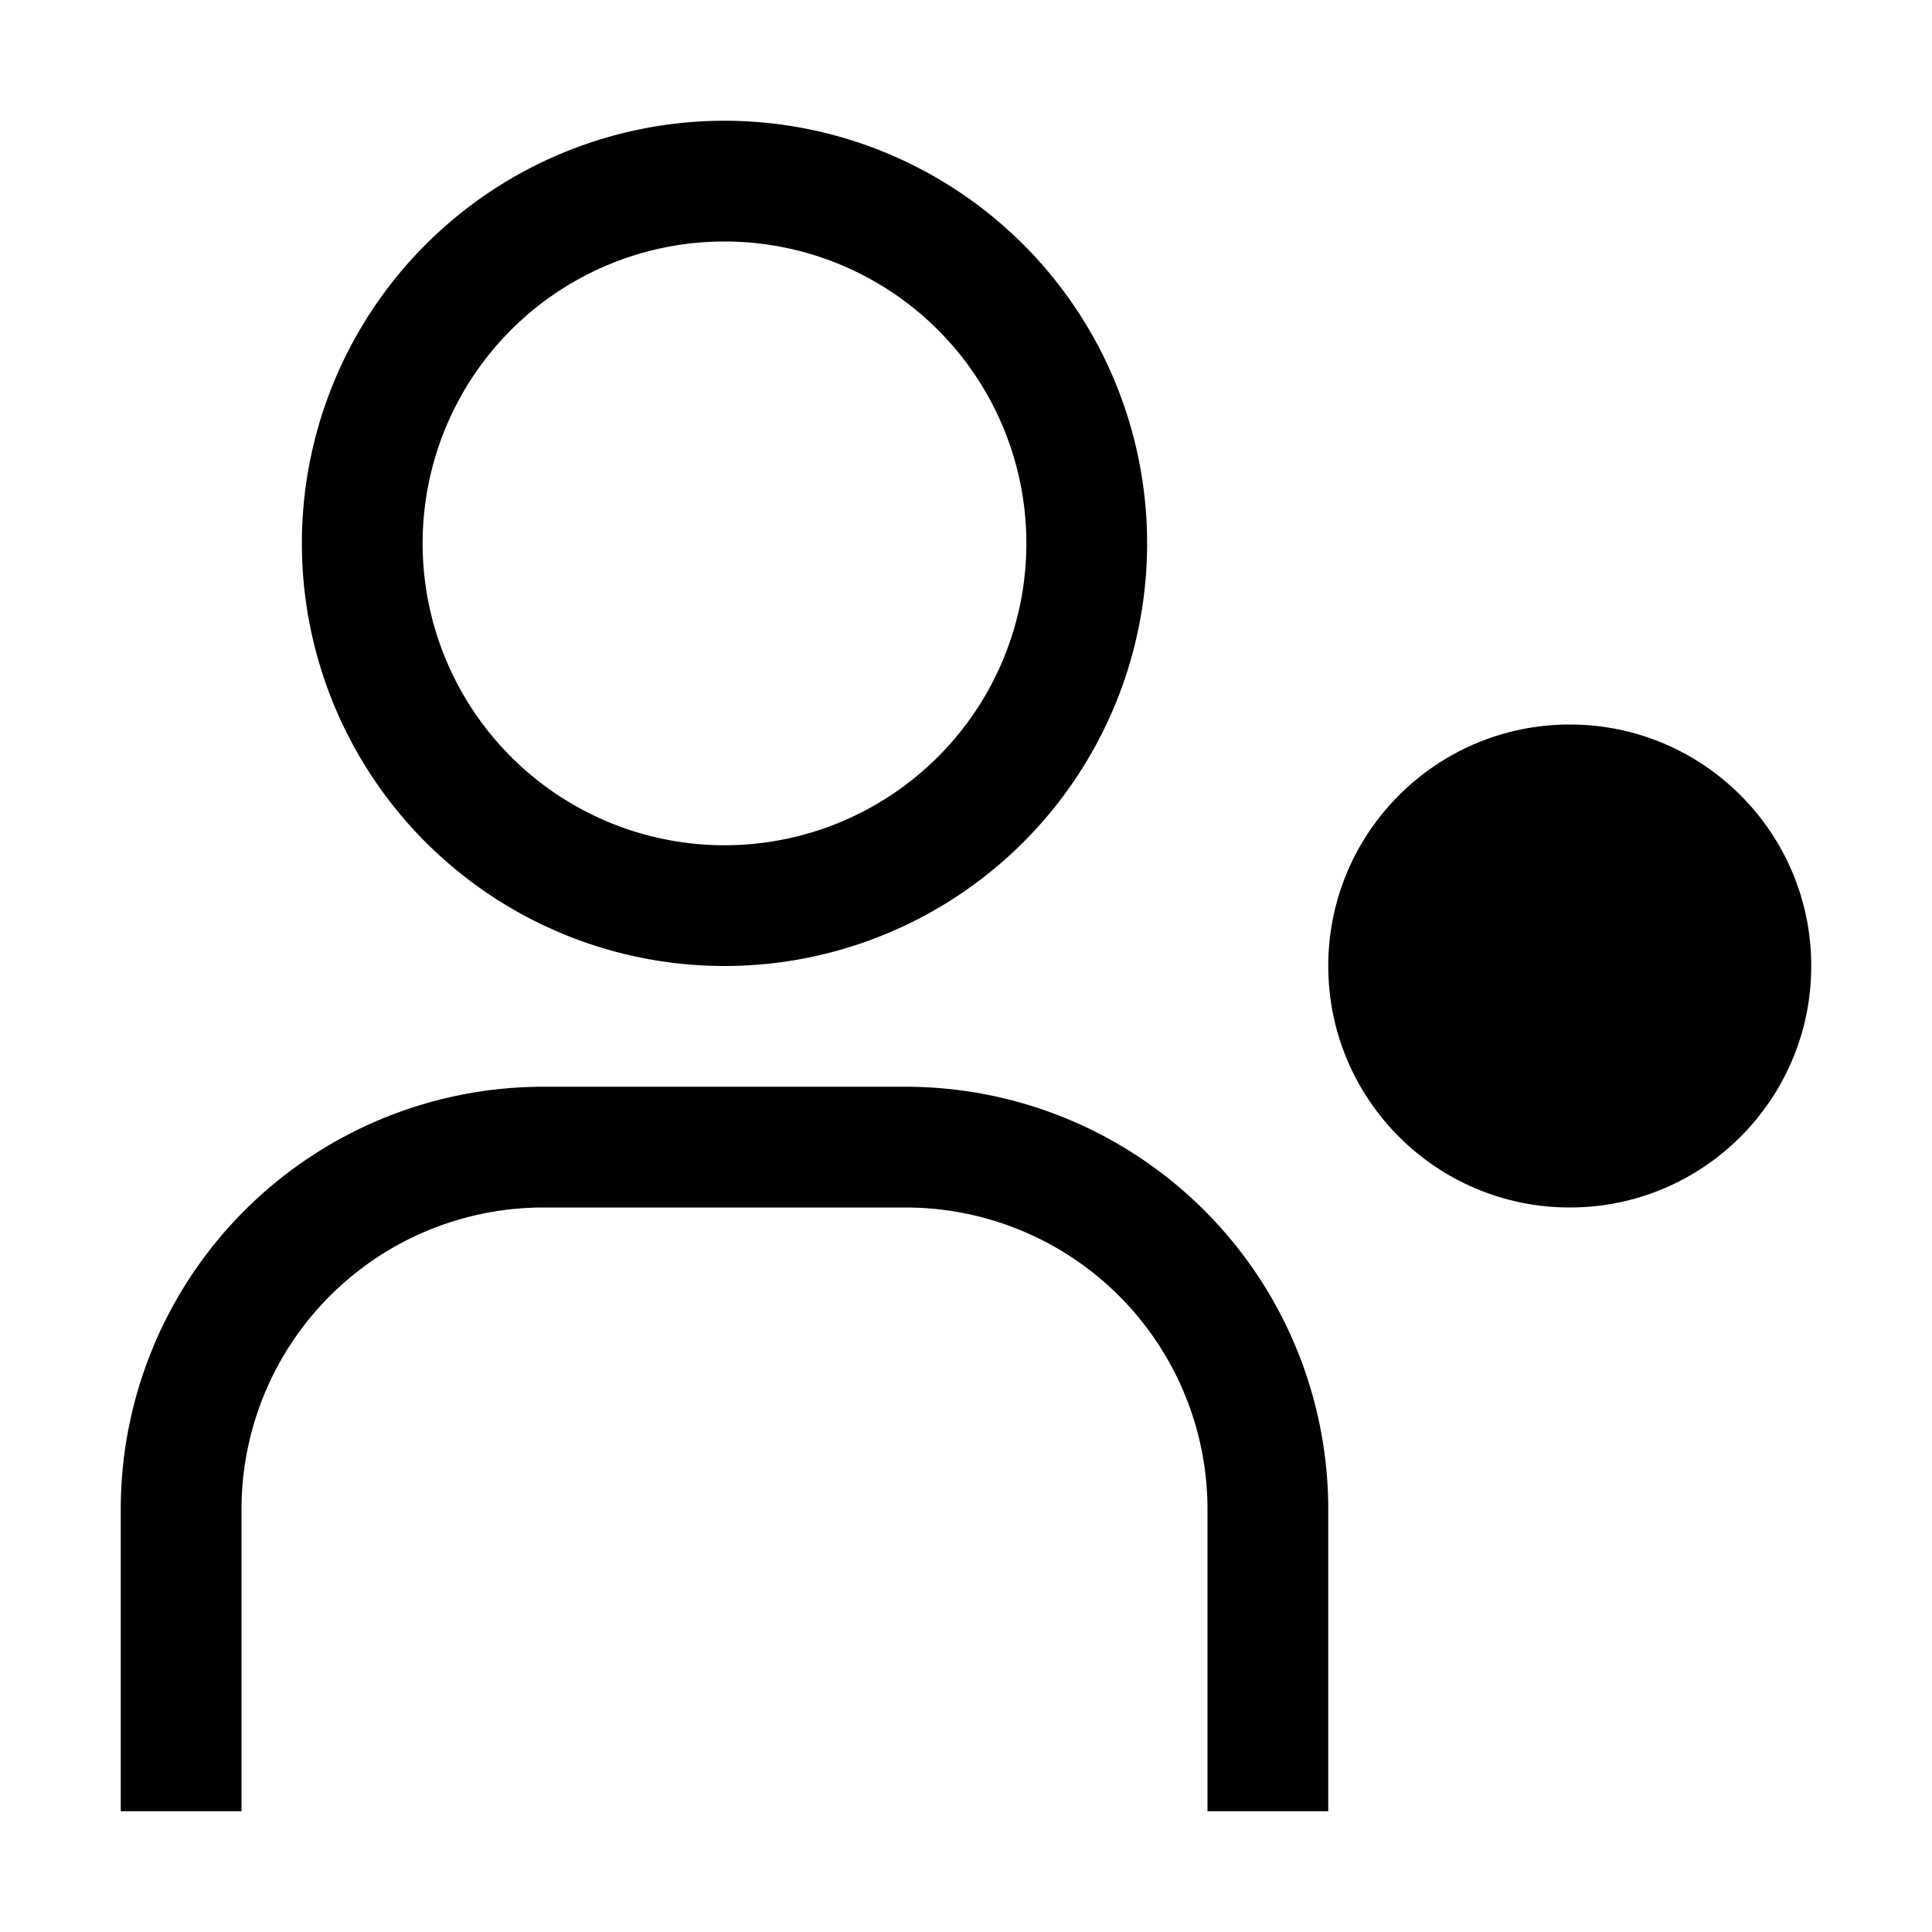 <?xml version="1.0" encoding="utf-8"?><!-- Uploaded to: SVG Repo, www.svgrepo.com, Generator: SVG Repo Mixer Tools -->
<svg fill="#000000" width="800px" height="800px" viewBox="0 0 32 32" id="icon" xmlns="http://www.w3.org/2000/svg"><defs><style>.cls-1{fill:none;}</style></defs><title>user--online</title><circle cx="26" cy="16" r="4"/><path d="M22,30H20V25a5,5,0,0,0-5-5H9a5,5,0,0,0-5,5v5H2V25a7,7,0,0,1,7-7h6a7,7,0,0,1,7,7Z" transform="translate(0)"/><path d="M12,4A5,5,0,1,1,7,9a5,5,0,0,1,5-5m0-2a7,7,0,1,0,7,7A7,7,0,0,0,12,2Z" transform="translate(0)"/><rect id="_Transparent_Rectangle_" data-name="&lt;Transparent Rectangle&gt;" class="cls-1" width="32" height="32"/></svg>
